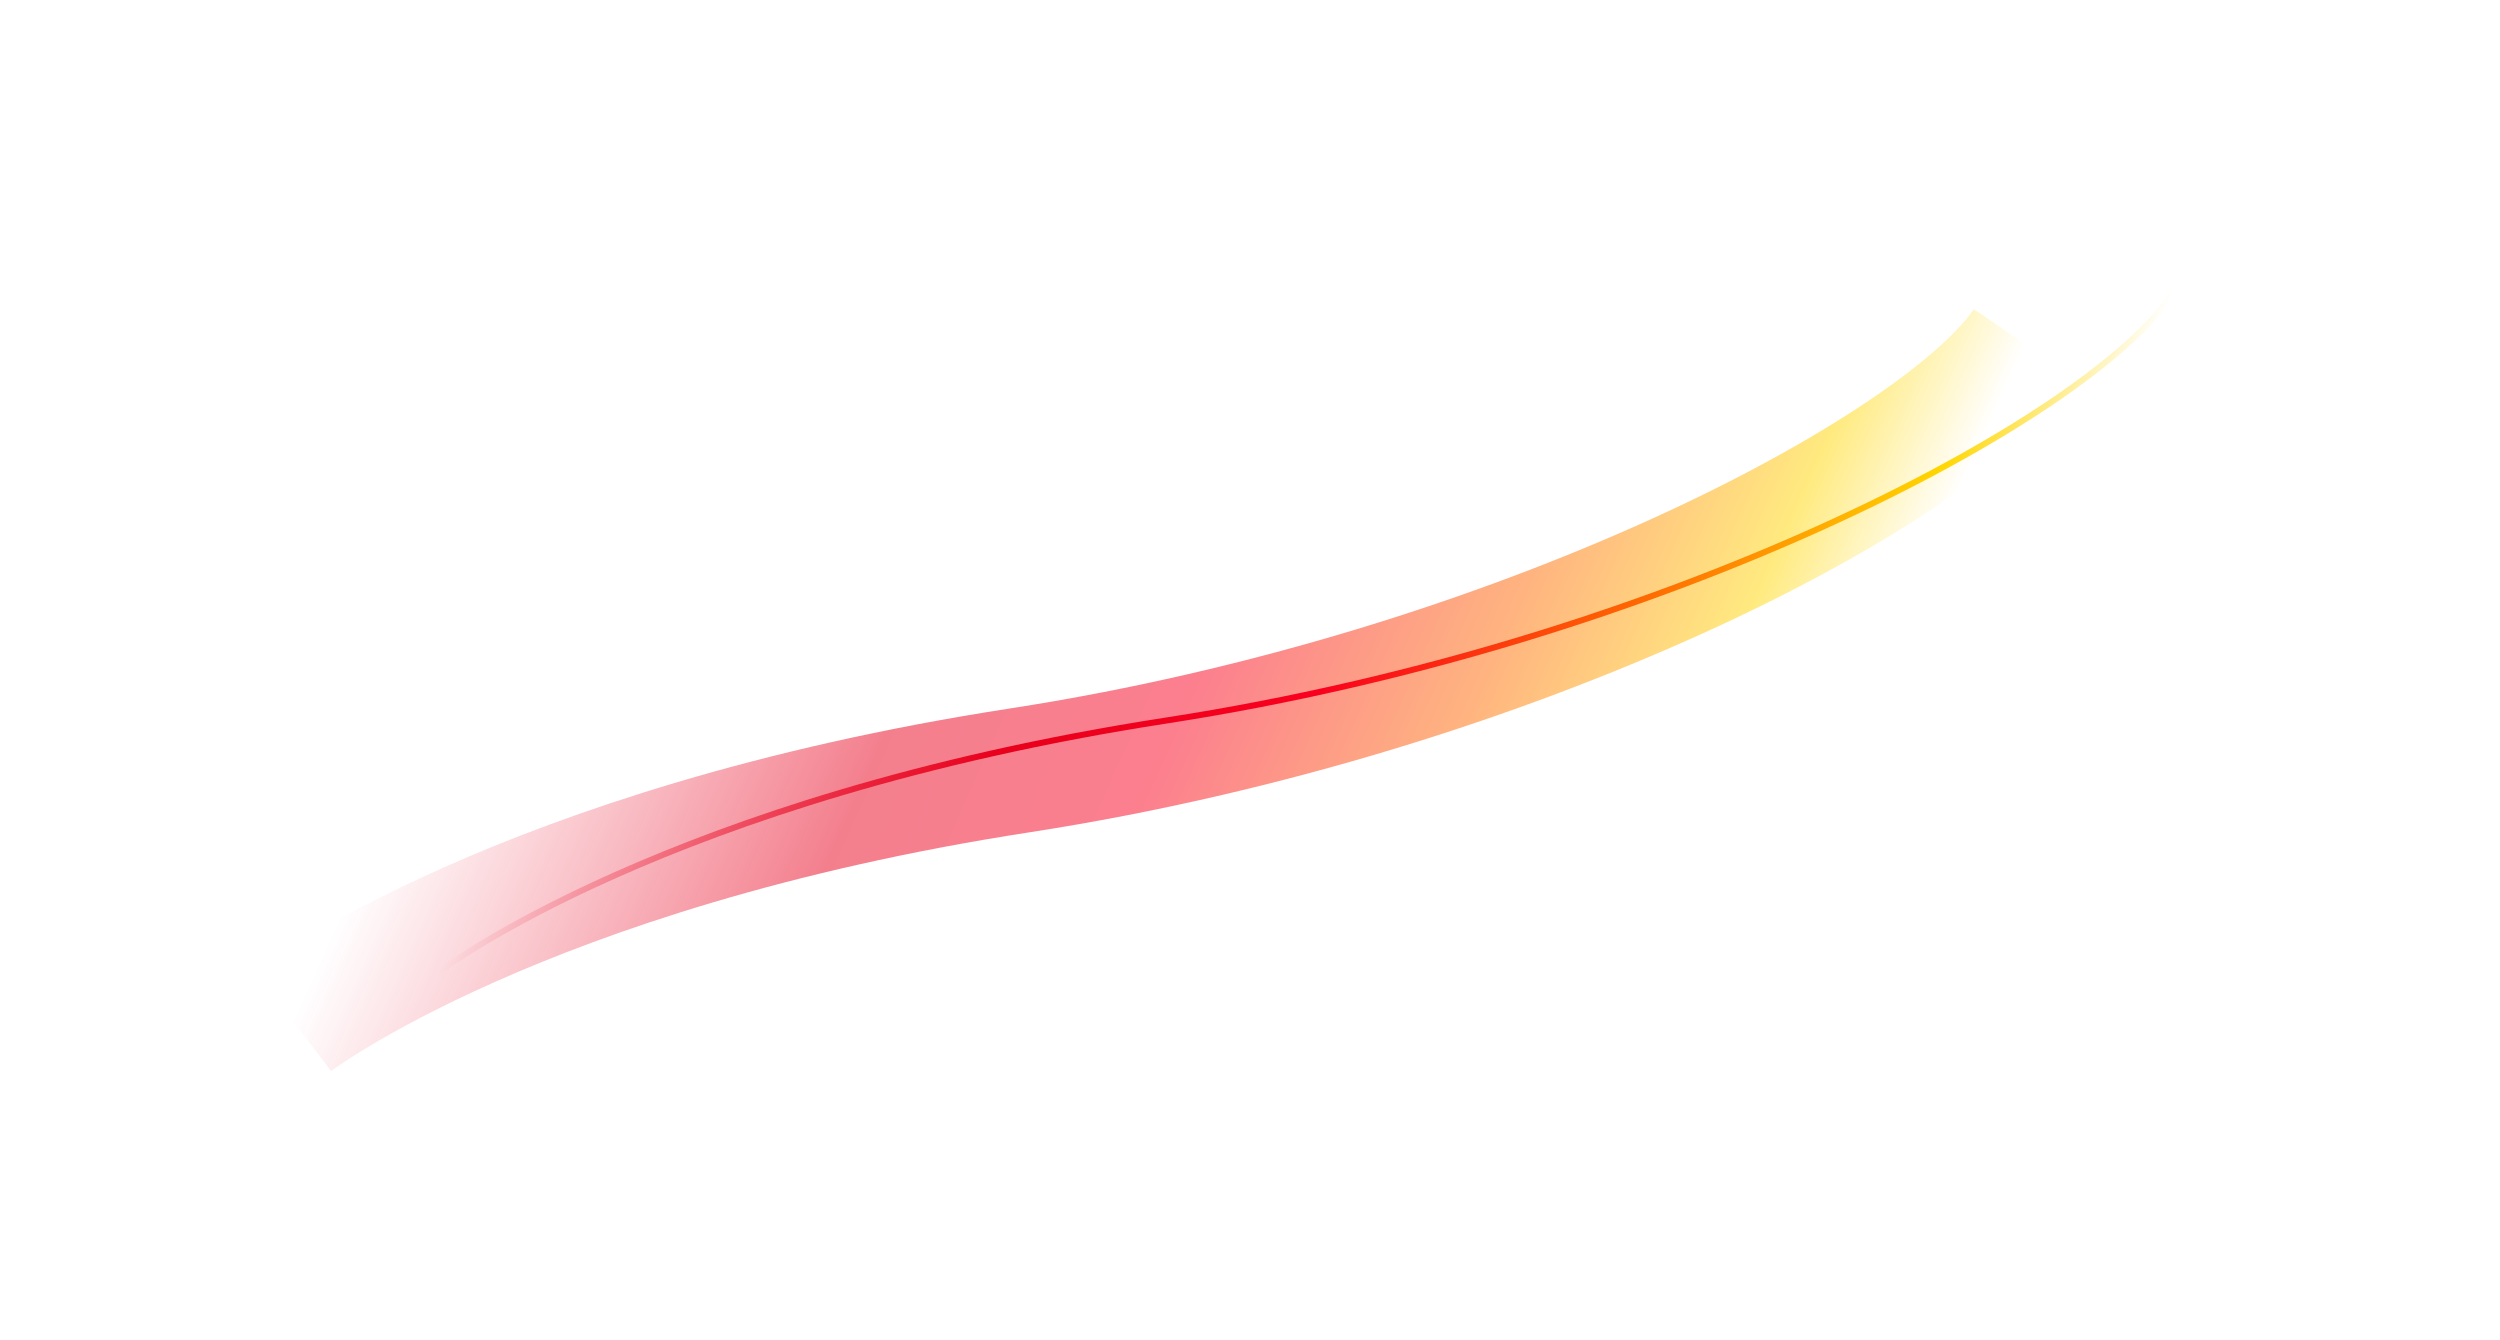 <?xml version="1.0" encoding="UTF-8"?> <svg xmlns="http://www.w3.org/2000/svg" width="1655" height="887" viewBox="0 0 1655 887" fill="none"><g opacity="0.5" filter="url(#filter0_f_253_2878)"><path d="M194 676C194 676 345 561 675 510C1005 459 1284 312 1341 228" stroke="url(#paint0_linear_253_2878)" stroke-width="83"></path></g><path d="M291 643C291 643 442 528 772 477C1102 426 1381 279 1438 195" stroke="url(#paint1_linear_253_2878)" stroke-width="4"></path><defs><filter id="filter0_f_253_2878" x="28.884" y="64.697" width="1486.46" height="784.399" filterUnits="userSpaceOnUse" color-interpolation-filters="sRGB"><feFlood flood-opacity="0" result="BackgroundImageFix"></feFlood><feBlend mode="normal" in="SourceGraphic" in2="BackgroundImageFix" result="shape"></feBlend><feGaussianBlur stdDeviation="70" result="effect1_foregroundBlur_253_2878"></feGaussianBlur></filter><linearGradient id="paint0_linear_253_2878" x1="194" y1="676" x2="978.927" y2="1030.25" gradientUnits="userSpaceOnUse"><stop stop-color="#E8001C" stop-opacity="0"></stop><stop offset="0.324" stop-color="#E8001C"></stop><stop offset="0.527" stop-color="#F9001E"></stop><stop offset="0.73" stop-color="#FF6B00"></stop><stop offset="0.892" stop-color="#FFD600"></stop><stop offset="1" stop-color="#FFD600" stop-opacity="0"></stop></linearGradient><linearGradient id="paint1_linear_253_2878" x1="291" y1="643" x2="1075.93" y2="997.253" gradientUnits="userSpaceOnUse"><stop stop-color="#E8001C" stop-opacity="0"></stop><stop offset="0.324" stop-color="#E8001C"></stop><stop offset="0.527" stop-color="#F9001E"></stop><stop offset="0.73" stop-color="#FF6B00"></stop><stop offset="0.892" stop-color="#FFD600"></stop><stop offset="1" stop-color="#FFD600" stop-opacity="0"></stop></linearGradient></defs></svg> 